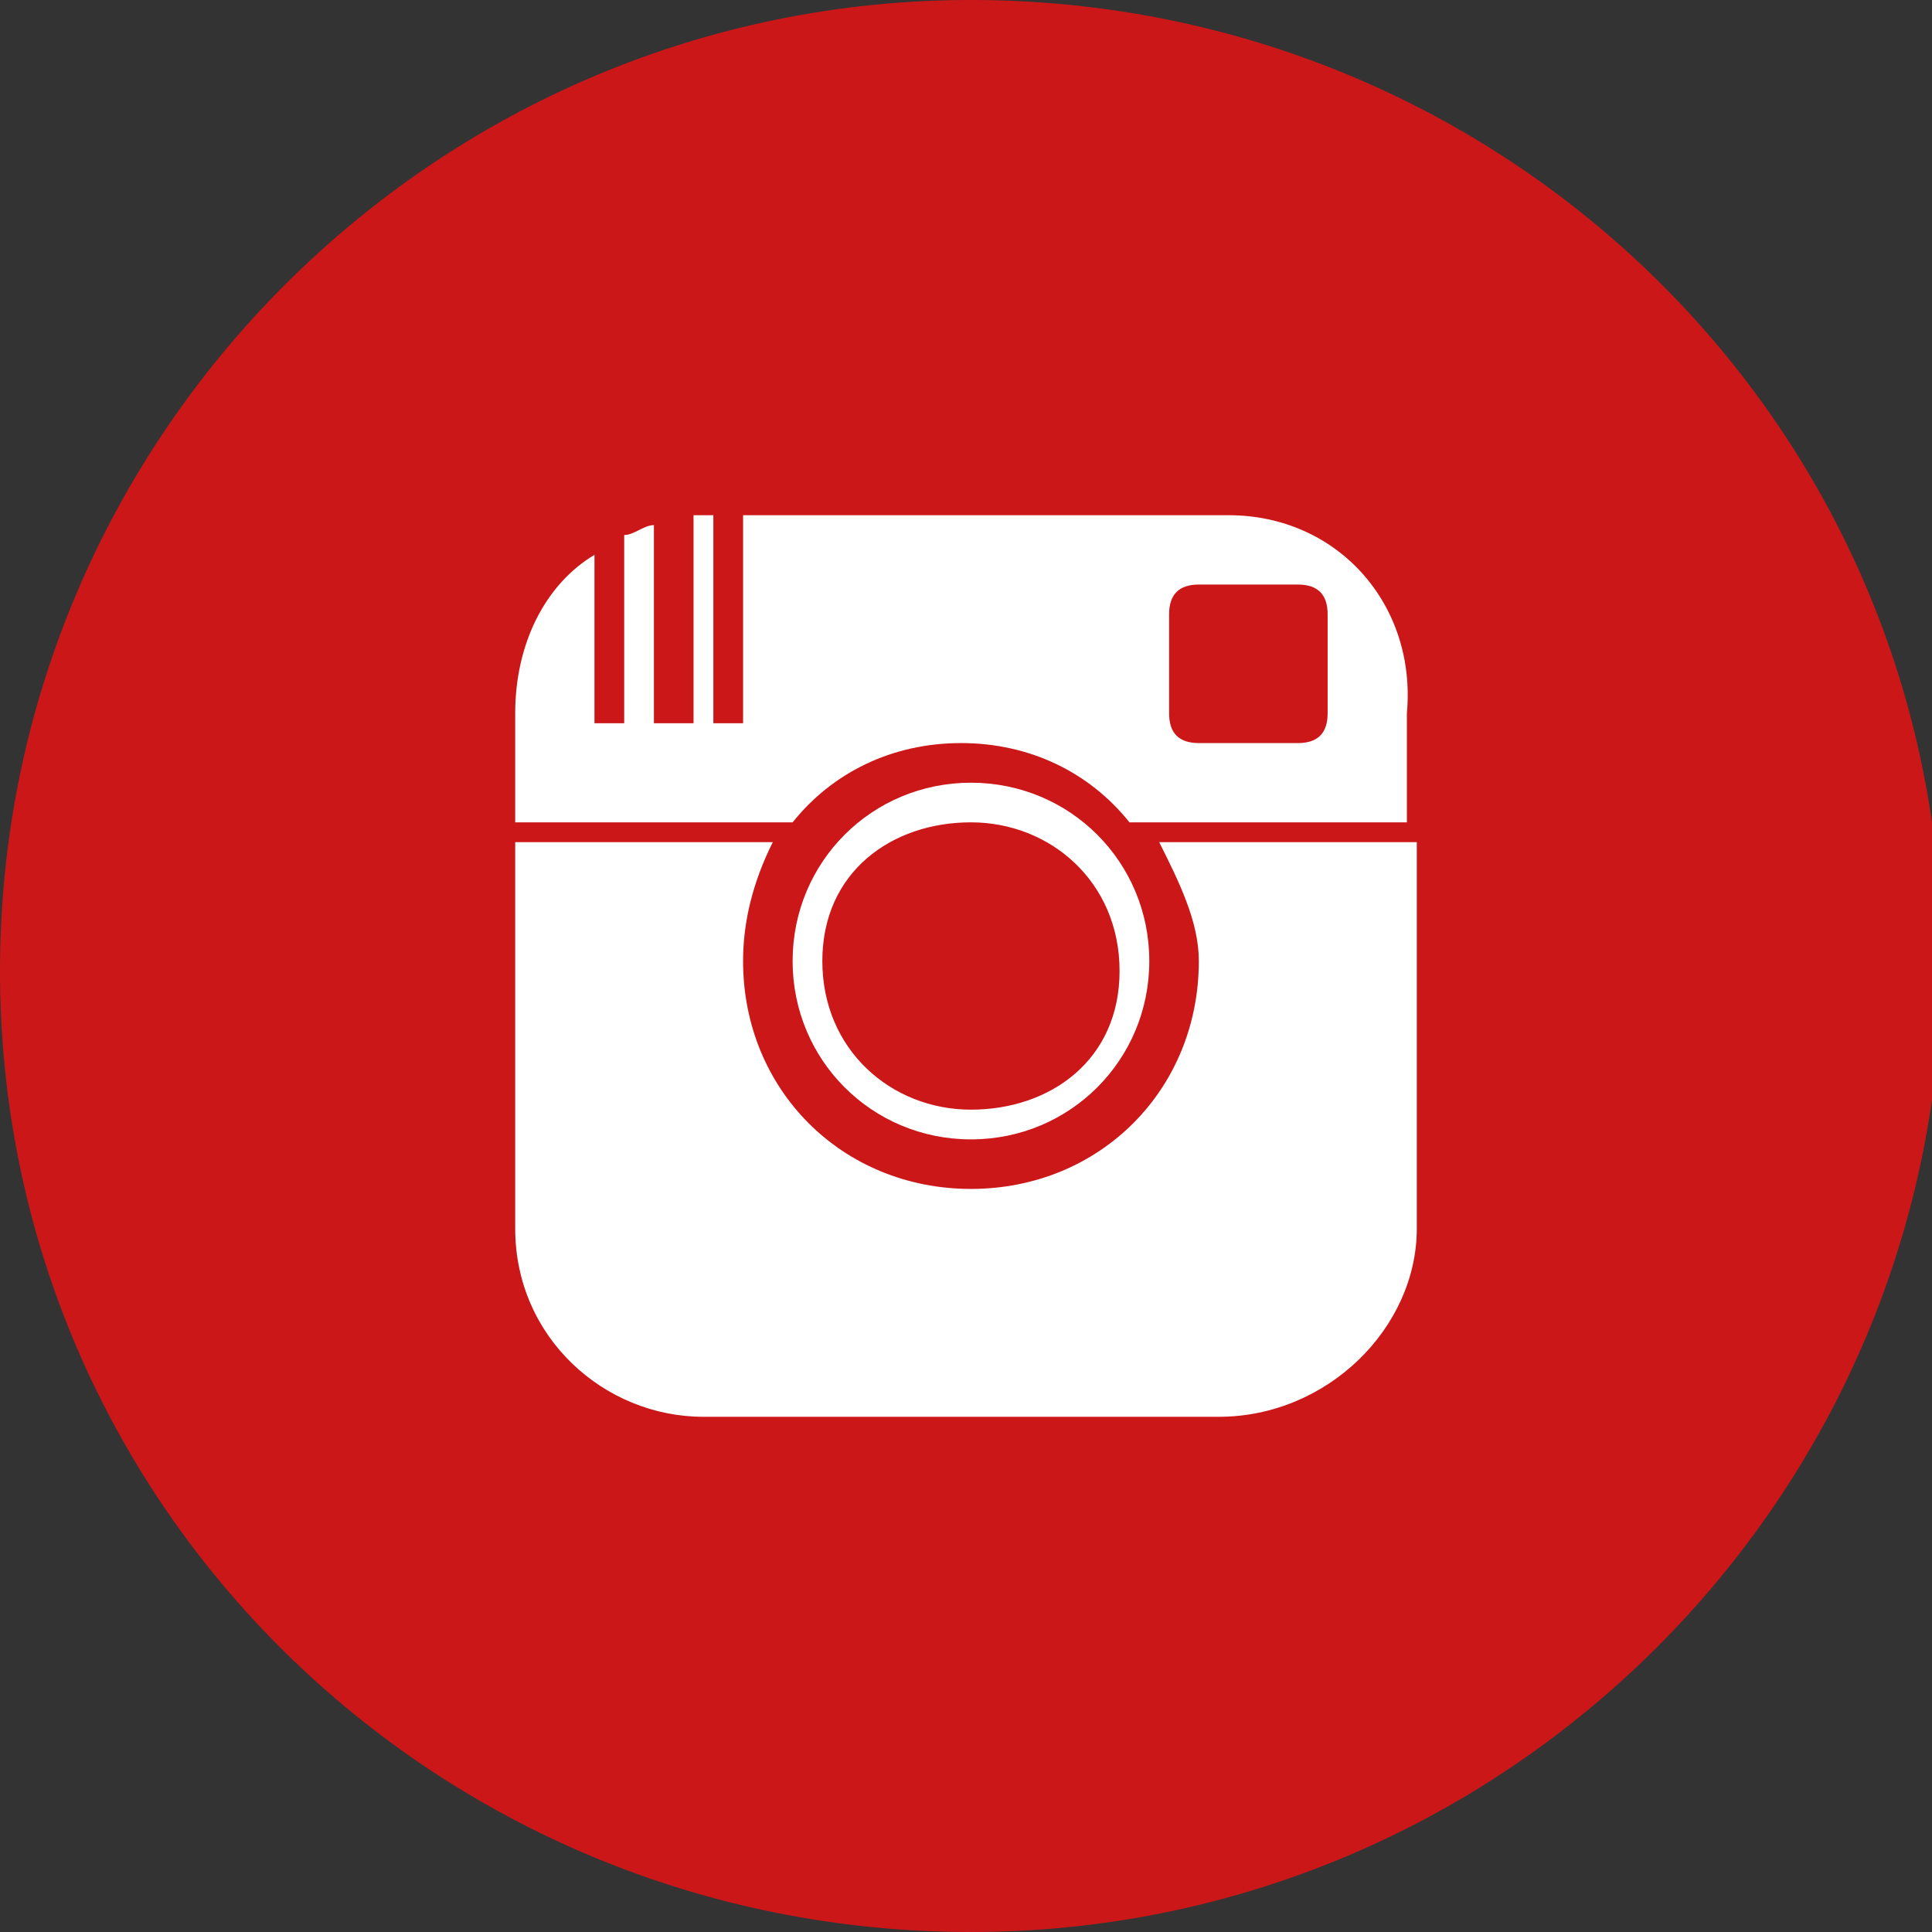 <?xml version="1.0" encoding="utf-8"?>
<!-- Generator: Adobe Illustrator 18.1.1, SVG Export Plug-In . SVG Version: 6.00 Build 0)  -->
<!DOCTYPE svg PUBLIC "-//W3C//DTD SVG 1.1//EN" "http://www.w3.org/Graphics/SVG/1.1/DTD/svg11.dtd">
<svg version="1.1" id="Layer_1" xmlns="http://www.w3.org/2000/svg" xmlns:xlink="http://www.w3.org/1999/xlink" x="0px" y="0px"
	 viewBox="0 0 19.5 19.5" enable-background="new 0 0 19.5 19.5" xml:space="preserve">
<rect x="0" y="0" width="19.5" height="19.5" fill="#333333" stroke="none"/>
<g>
	<defs>
		<rect id="SVGID_1_" x="0" y="0" width="19.5" height="19.5"/>
	</defs>
	<clipPath id="SVGID_2_">
		<use xlink:href="#SVGID_1_"  overflow="visible"/>
	</clipPath>
	<path clip-path="url(#SVGID_2_)" fill="#CC1719" d="M9.8,19.5c5.4,0,9.8-4.4,9.8-9.8S15.2,0,9.8,0S0,4.4,0,9.8S4.4,19.5,9.8,19.5"
		/>
	<path clip-path="url(#SVGID_2_)" fill="#FFFFFF" d="M13.4,7.2c0,0.2-0.1,0.3-0.3,0.3h-1c-0.2,0-0.3-0.1-0.3-0.3v-1
		c0-0.2,0.1-0.3,0.3-0.3h1c0.2,0,0.3,0.1,0.3,0.3V7.2z M12.4,5.2H7.5v2.1H7.2V5.2H7.2c-0.1,0-0.1,0-0.2,0v2.1H6.6v-2
		c-0.1,0-0.2,0.1-0.3,0.1v1.9H6V5.6C5.5,5.9,5.2,6.5,5.2,7.2v1.1H8c0.4-0.5,1-0.8,1.7-0.8s1.3,0.3,1.7,0.8h2.8V7.2
		C14.3,6.1,13.5,5.2,12.4,5.2"/>
	<path clip-path="url(#SVGID_2_)" fill="#FFFFFF" d="M12.1,9.7c0,1.3-1,2.3-2.3,2.3s-2.3-1-2.3-2.3c0-0.4,0.1-0.8,0.3-1.2H5.2v3.9
		c0,1.1,0.9,1.9,1.9,1.9h5.2c1.1,0,2-0.9,2-1.9V8.5h-2.6C11.9,8.9,12.1,9.3,12.1,9.7"/>
	<path clip-path="url(#SVGID_2_)" fill="#FFFFFF" d="M9.8,11.2c-0.8,0-1.5-0.6-1.5-1.5S9,8.3,9.8,8.3c0.8,0,1.5,0.6,1.5,1.5
		S10.6,11.2,9.8,11.2 M9.8,7.9C8.8,7.9,8,8.7,8,9.7s0.8,1.8,1.8,1.8s1.8-0.8,1.8-1.8S10.8,7.9,9.8,7.9"/>
</g>
</svg>
